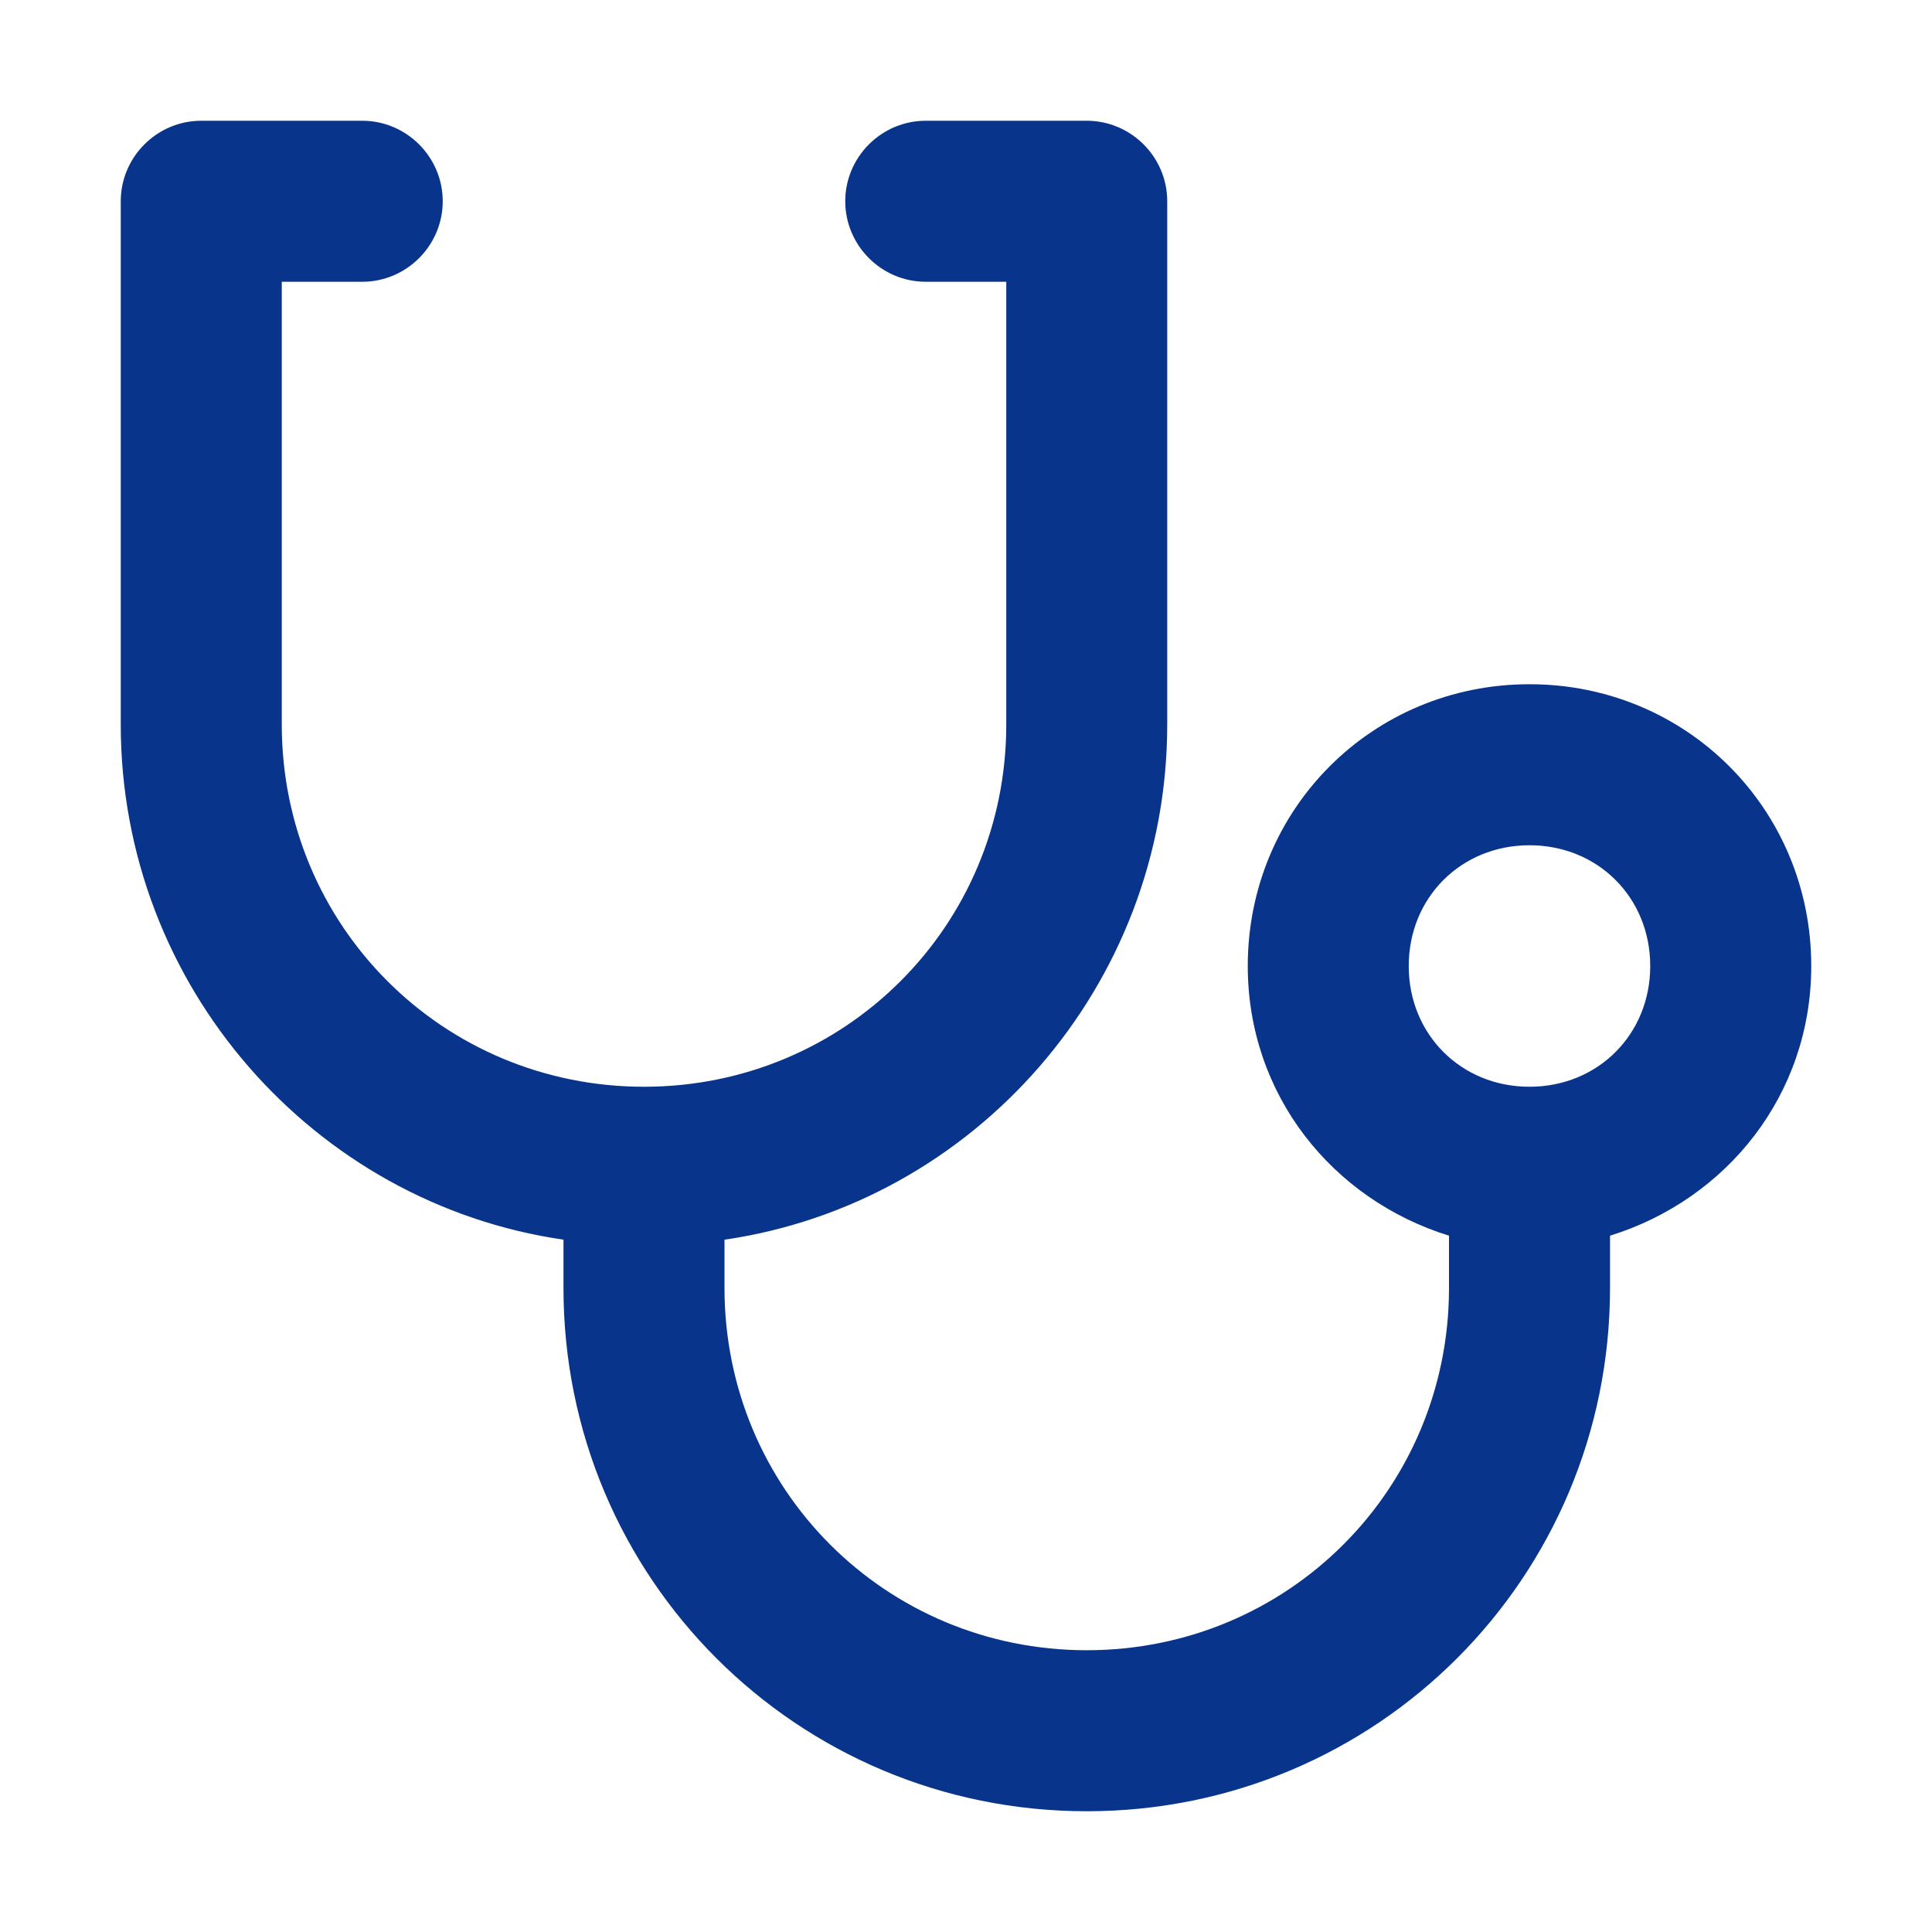 <svg xmlns="http://www.w3.org/2000/svg" xmlns:xlink="http://www.w3.org/1999/xlink" fill="none" version="1.1" width="32" height="32" viewBox="0 0 32 32"><defs><clipPath id="master_svg0_1_3053"><rect x="0" y="0" width="32" height="32" rx="0"/></clipPath></defs><g clip-path="url(#master_svg0_1_3053)"><g><path d="M2,3.333C2,2.6,2.6,2,3.333,2L6,2C6.733,2,7.333,2.6,7.333,3.333C7.333,4.067,6.733,4.667,6,4.667L4.667,4.667L4.667,12C4.667,15.333,7.333,18,10.667,18C14,18,16.667,15.333,16.667,12L16.667,4.667L15.333,4.667C14.6,4.667,14,4.067,14,3.333C14,2.6,14.6,2,15.333,2L18,2C18.733,2,19.333,2.6,19.333,3.333L19.333,12C19.333,16.333,16.133,19.933,12,20.533L12,21.333C12,24.667,14.667,27.333,18,27.333C21.333,27.333,24,24.667,24,21.333L24,20.467C22.067,19.867,20.667,18.133,20.667,16C20.667,13.4,22.733,11.333,25.333,11.333C27.933,11.333,30,13.4,30,16C30,18.133,28.6,19.867,26.667,20.467L26.667,21.333C26.667,26.133,22.8,30,18,30C13.2,30,9.333,26.133,9.333,21.333L9.333,20.533C5.2,19.933,2,16.333,2,12L2,3.333ZM23.333,16C23.333,17.133,24.2,18,25.333,18C26.467,18,27.333,17.133,27.333,16C27.333,14.867,26.467,14,25.333,14C24.2,14,23.333,14.867,23.333,16Z" fill="#08348B" fill-opacity="1"/></g></g></svg>